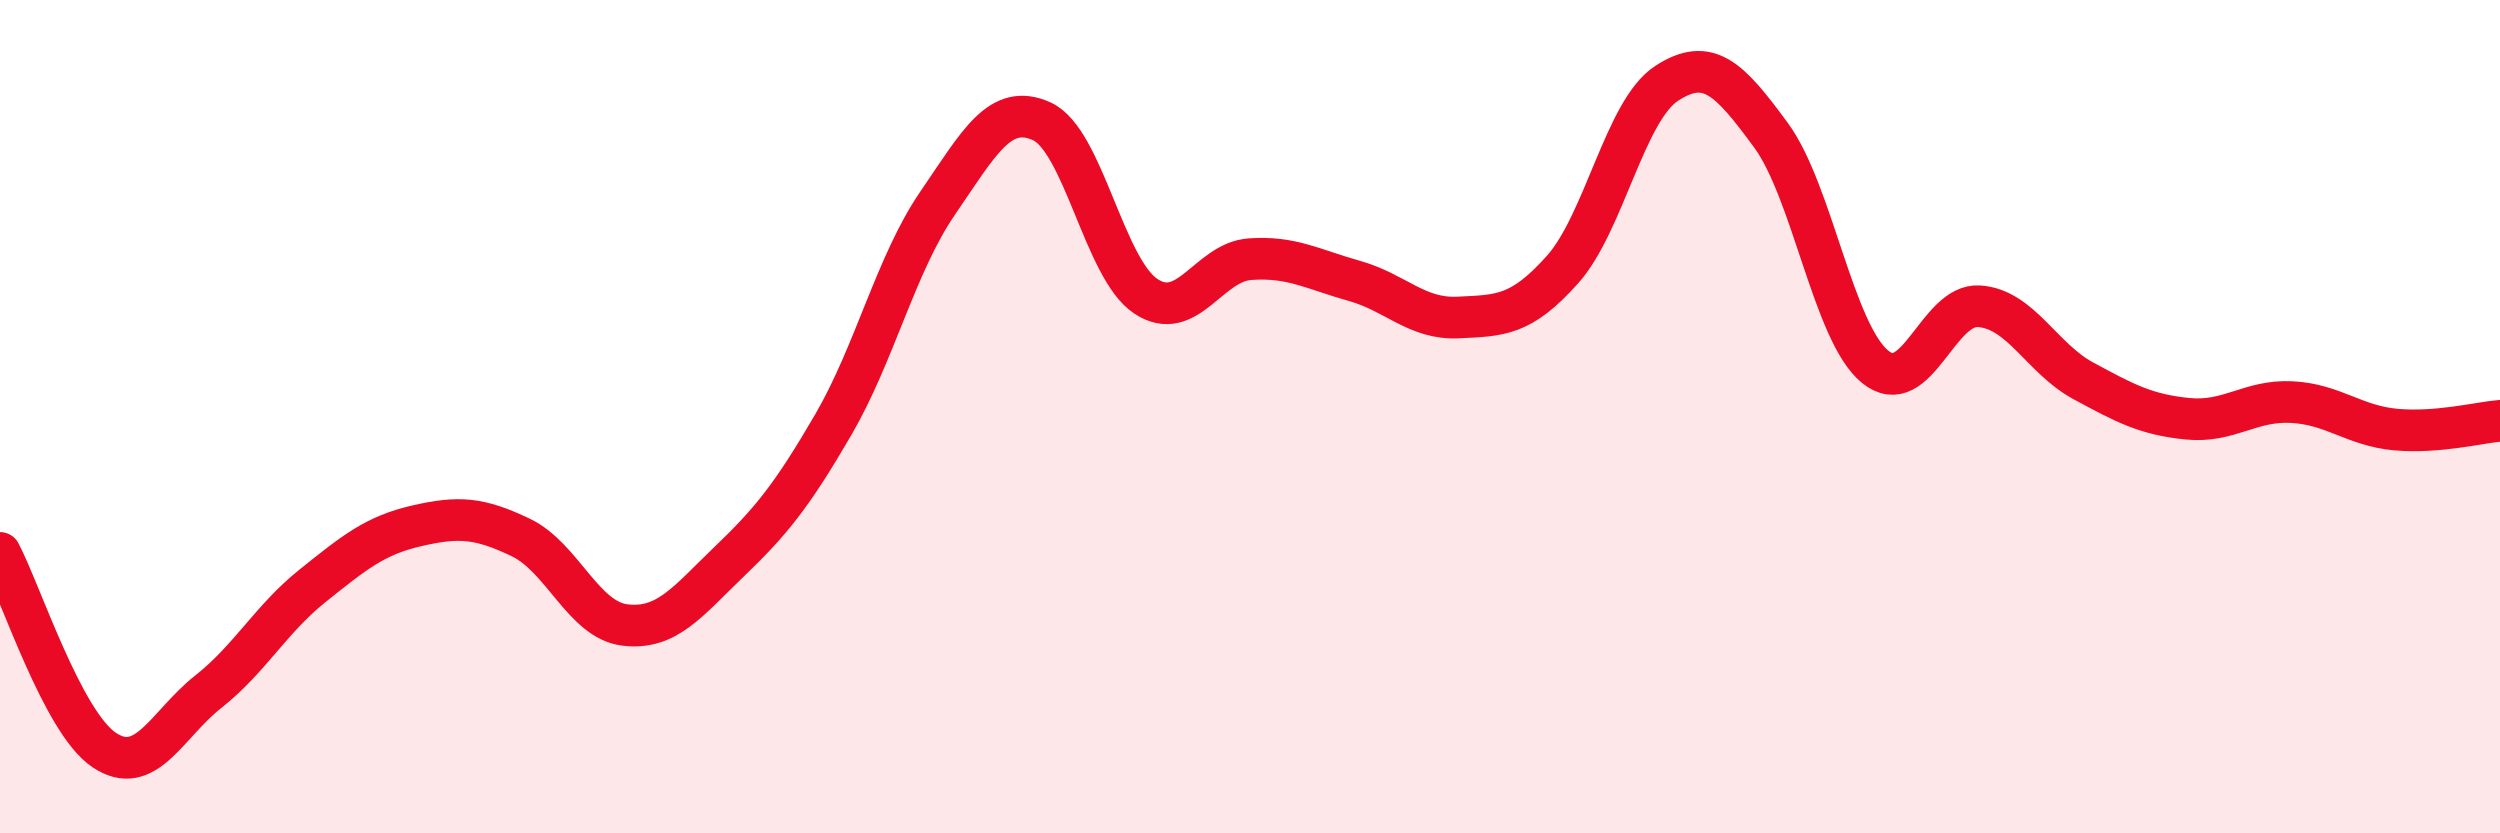 
    <svg width="60" height="20" viewBox="0 0 60 20" xmlns="http://www.w3.org/2000/svg">
      <path
        d="M 0,13.27 C 0.5,14.22 1.5,17.33 2.5,18 C 3.5,18.67 4,17.39 5,16.6 C 6,15.81 6.5,14.86 7.5,14.06 C 8.5,13.26 9,12.85 10,12.62 C 11,12.39 11.5,12.42 12.5,12.9 C 13.5,13.38 14,14.88 15,15 C 16,15.12 16.5,14.44 17.5,13.48 C 18.5,12.52 19,11.91 20,10.19 C 21,8.47 21.5,6.34 22.5,4.88 C 23.5,3.42 24,2.46 25,2.91 C 26,3.36 26.5,6.45 27.5,7.11 C 28.5,7.77 29,6.29 30,6.22 C 31,6.15 31.5,6.46 32.5,6.74 C 33.5,7.02 34,7.67 35,7.62 C 36,7.57 36.5,7.59 37.5,6.47 C 38.5,5.35 39,2.65 40,2 C 41,1.35 41.5,1.88 42.5,3.24 C 43.5,4.6 44,7.98 45,8.8 C 46,9.62 46.5,7.28 47.5,7.35 C 48.5,7.42 49,8.6 50,9.14 C 51,9.68 51.5,9.95 52.5,10.05 C 53.5,10.15 54,9.6 55,9.65 C 56,9.7 56.5,10.22 57.5,10.31 C 58.5,10.4 59.5,10.14 60,10.1L60 20L0 20Z"
        fill="#EB0A25"
        opacity="0.1"
        stroke-linecap="round"
        stroke-linejoin="round"
      />
      <path
        d="M 0,13.27 C 0.5,14.22 1.5,17.33 2.5,18 C 3.5,18.67 4,17.39 5,16.6 C 6,15.81 6.5,14.86 7.5,14.06 C 8.5,13.26 9,12.85 10,12.62 C 11,12.39 11.5,12.42 12.5,12.9 C 13.5,13.38 14,14.88 15,15 C 16,15.12 16.5,14.44 17.5,13.48 C 18.5,12.52 19,11.91 20,10.19 C 21,8.47 21.5,6.34 22.5,4.88 C 23.5,3.42 24,2.46 25,2.91 C 26,3.36 26.5,6.45 27.5,7.11 C 28.5,7.77 29,6.29 30,6.22 C 31,6.15 31.5,6.46 32.5,6.74 C 33.5,7.02 34,7.67 35,7.62 C 36,7.57 36.5,7.59 37.5,6.47 C 38.5,5.35 39,2.65 40,2 C 41,1.35 41.5,1.88 42.5,3.24 C 43.5,4.6 44,7.98 45,8.8 C 46,9.62 46.5,7.28 47.5,7.35 C 48.5,7.42 49,8.6 50,9.14 C 51,9.68 51.5,9.95 52.5,10.05 C 53.5,10.15 54,9.6 55,9.65 C 56,9.7 56.5,10.22 57.5,10.31 C 58.5,10.4 59.5,10.14 60,10.1"
        stroke="#EB0A25"
        stroke-width="1"
        fill="none"
        stroke-linecap="round"
        stroke-linejoin="round"
      />
    </svg>
  